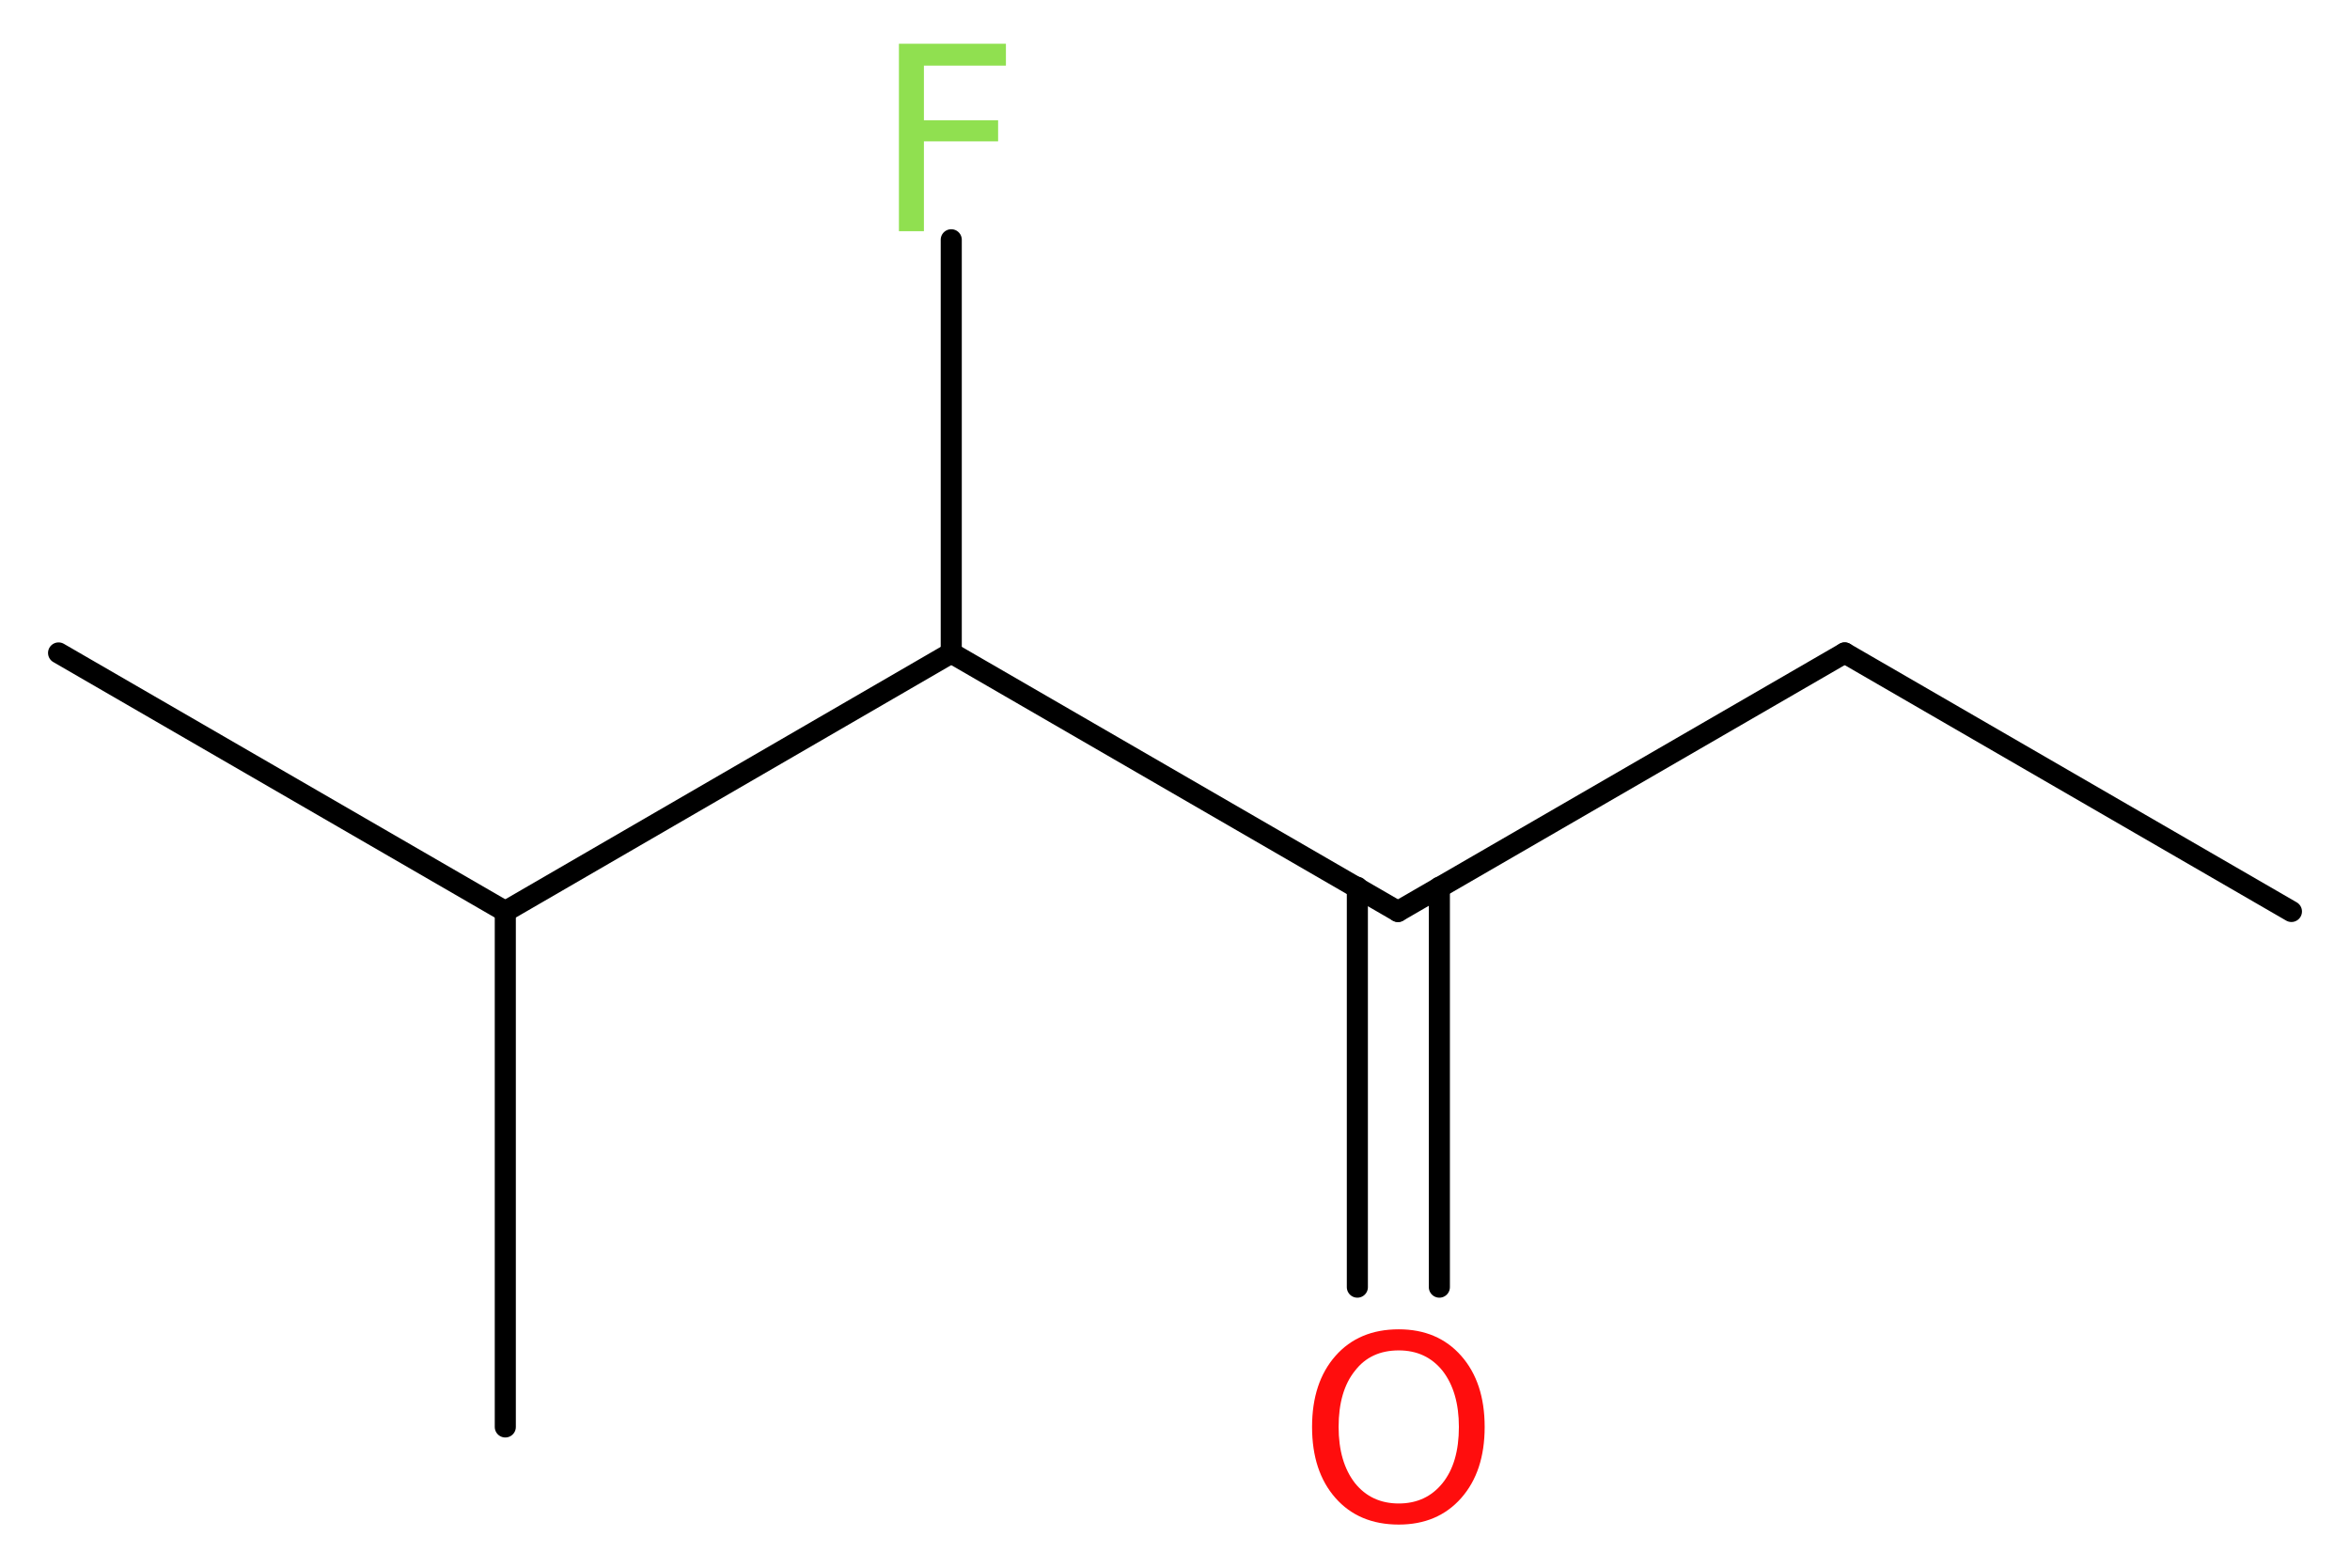 <?xml version='1.0' encoding='UTF-8'?>
<!DOCTYPE svg PUBLIC "-//W3C//DTD SVG 1.1//EN" "http://www.w3.org/Graphics/SVG/1.1/DTD/svg11.dtd">
<svg version='1.2' xmlns='http://www.w3.org/2000/svg' xmlns:xlink='http://www.w3.org/1999/xlink' width='30.09mm' height='20.08mm' viewBox='0 0 30.09 20.08'>
  <desc>Generated by the Chemistry Development Kit (http://github.com/cdk)</desc>
  <g stroke-linecap='round' stroke-linejoin='round' stroke='#000000' stroke-width='.27' fill='#90E050'>
    <rect x='.0' y='.0' width='31.0' height='21.0' fill='#FFFFFF' stroke='none'/>
    <g id='mol1' class='mol'>
      <line id='mol1bnd1' class='bond' x1='29.34' y1='11.67' x2='23.62' y2='8.36'/>
      <line id='mol1bnd2' class='bond' x1='23.62' y1='8.36' x2='17.9' y2='11.67'/>
      <g id='mol1bnd3' class='bond'>
        <line x1='18.43' y1='11.36' x2='18.43' y2='16.48'/>
        <line x1='17.38' y1='11.36' x2='17.38' y2='16.48'/>
      </g>
      <line id='mol1bnd4' class='bond' x1='17.9' y1='11.67' x2='12.18' y2='8.36'/>
      <line id='mol1bnd5' class='bond' x1='12.18' y1='8.36' x2='12.18' y2='3.07'/>
      <line id='mol1bnd6' class='bond' x1='12.18' y1='8.36' x2='6.47' y2='11.67'/>
      <line id='mol1bnd7' class='bond' x1='6.47' y1='11.67' x2='.75' y2='8.36'/>
      <line id='mol1bnd8' class='bond' x1='6.47' y1='11.67' x2='6.47' y2='18.27'/>
      <path id='mol1atm4' class='atom' d='M17.91 17.29q-.36 .0 -.56 .26q-.21 .26 -.21 .72q.0 .45 .21 .72q.21 .26 .56 .26q.35 .0 .56 -.26q.21 -.26 .21 -.72q.0 -.45 -.21 -.72q-.21 -.26 -.56 -.26zM17.91 17.02q.5 .0 .8 .34q.3 .34 .3 .91q.0 .57 -.3 .91q-.3 .34 -.8 .34q-.51 .0 -.81 -.34q-.3 -.34 -.3 -.91q.0 -.57 .3 -.91q.3 -.34 .81 -.34z' stroke='none' fill='#FF0D0D'/>
      <path id='mol1atm6' class='atom' d='M11.5 .56h1.38v.28h-1.05v.7h.95v.27h-.95v1.15h-.32v-2.4z' stroke='none'/>
    </g>
  </g>
</svg>

